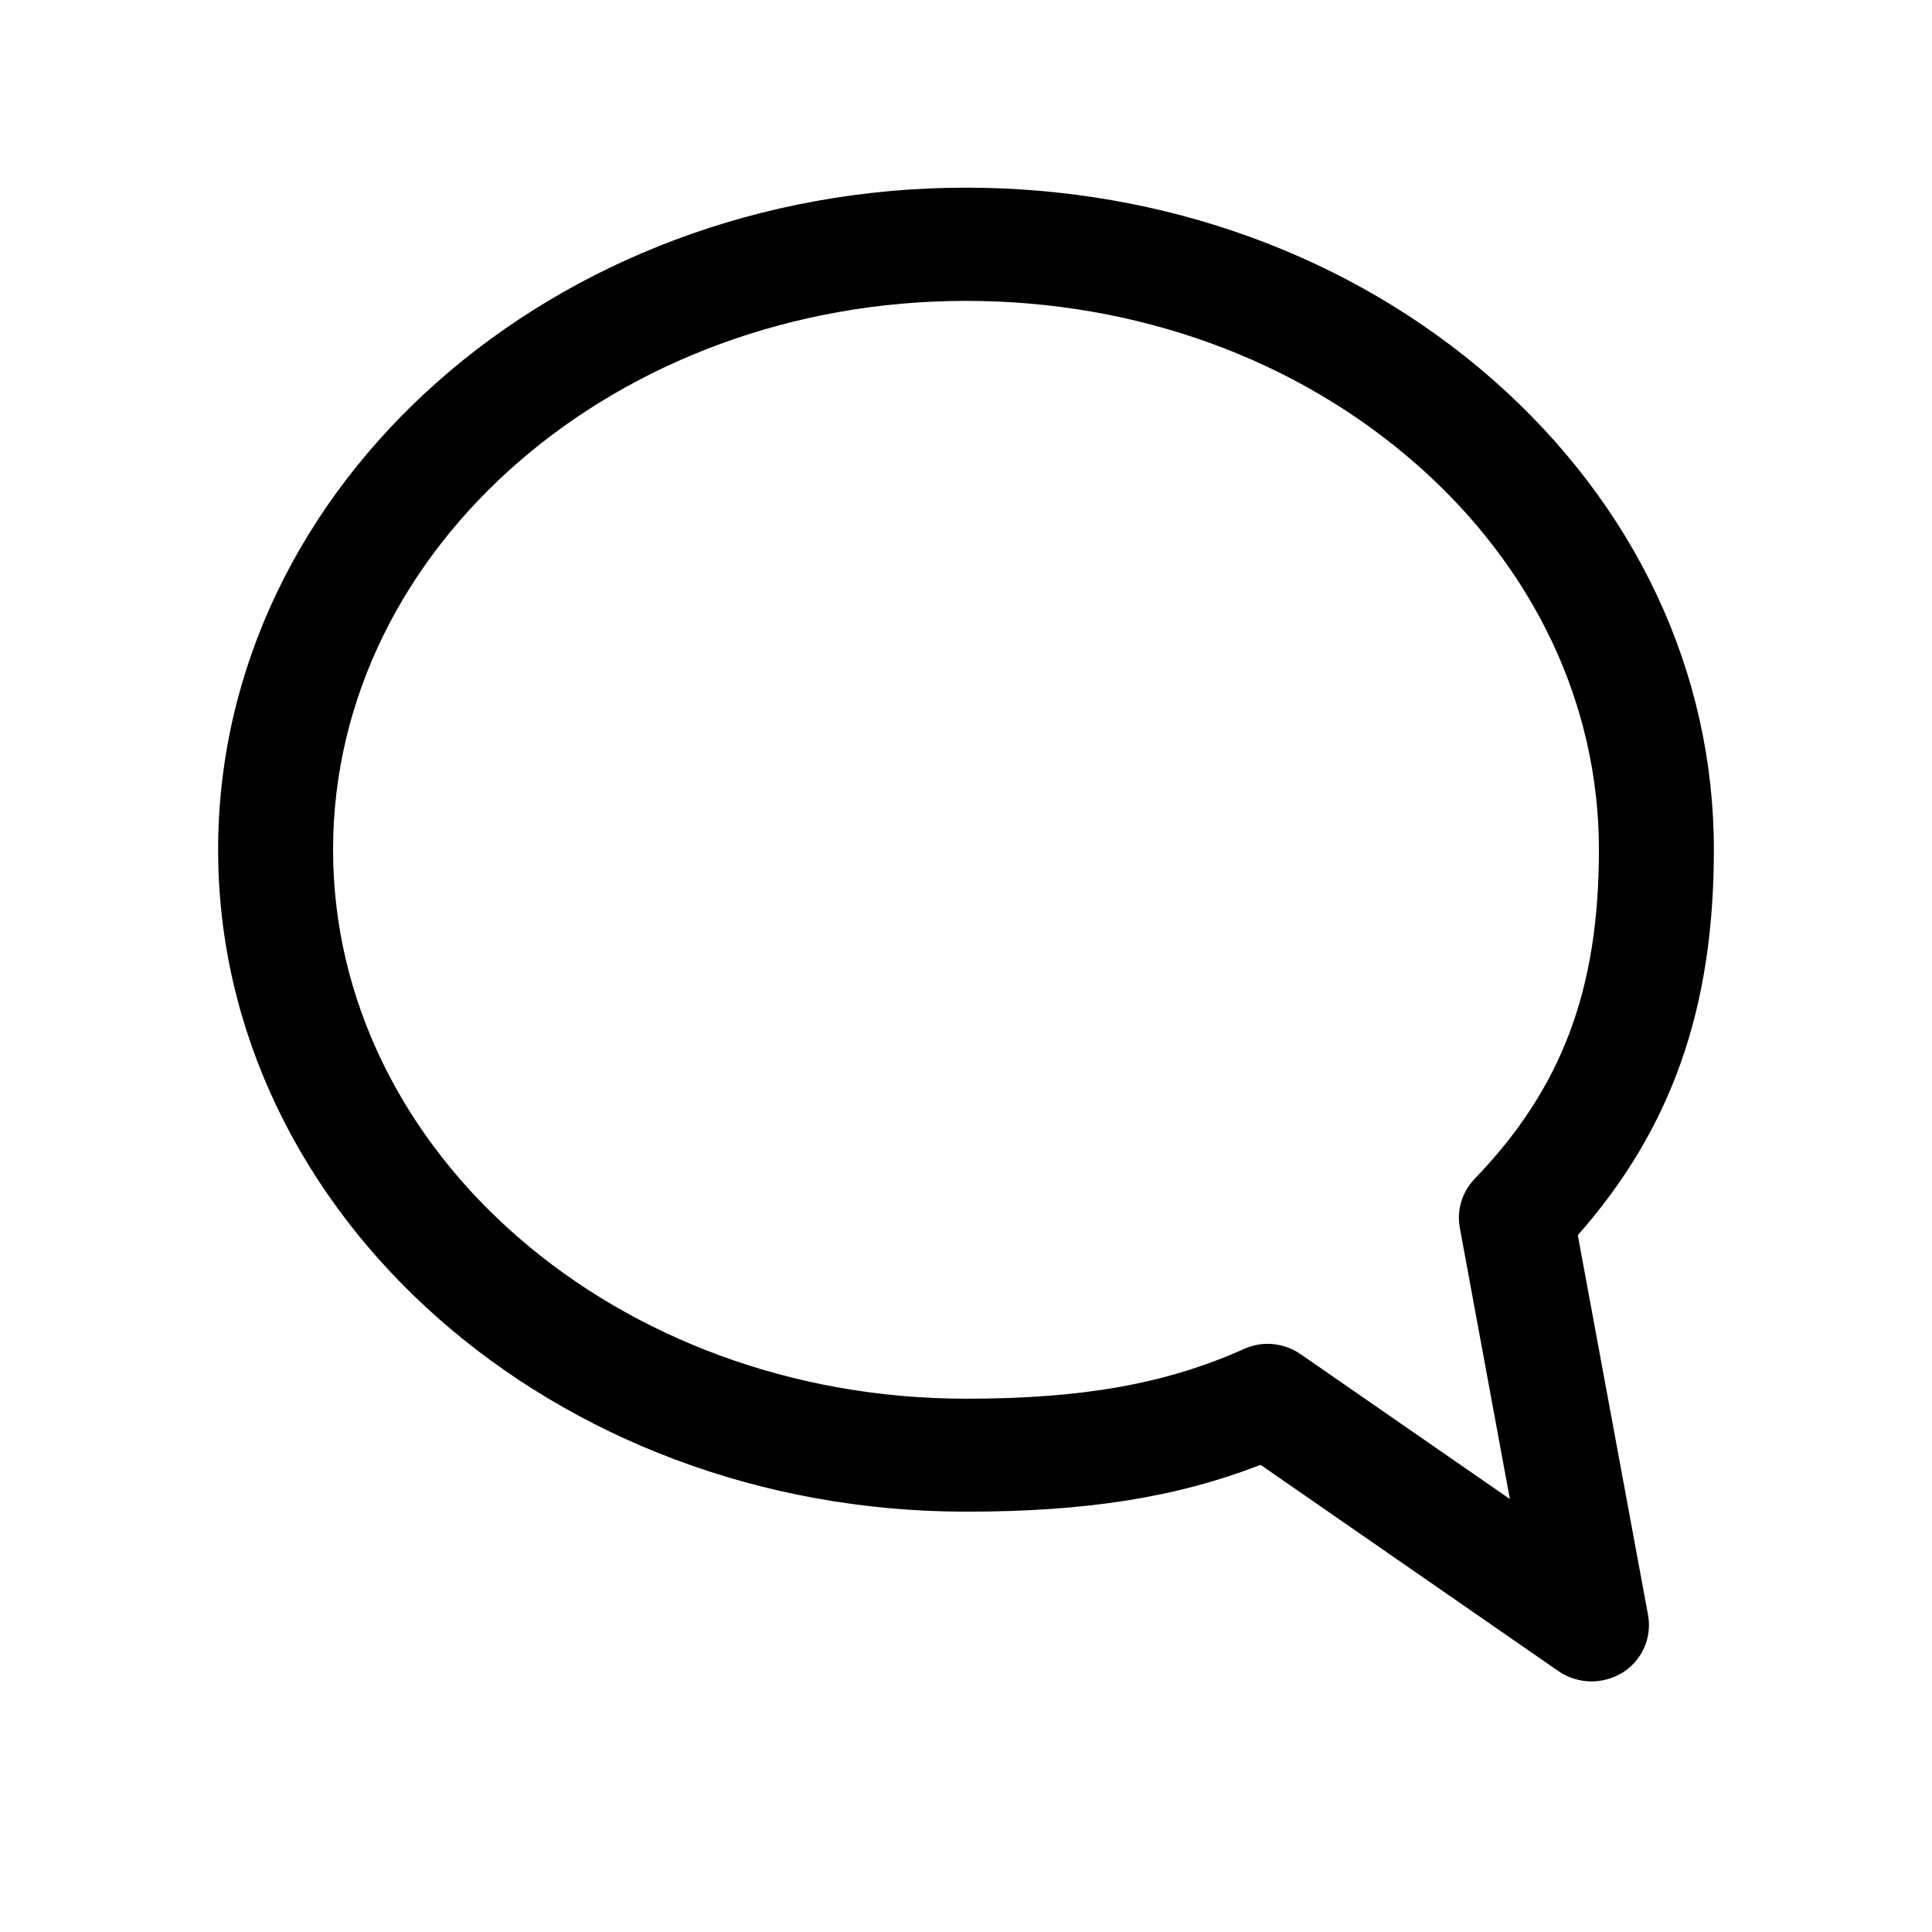 <?xml version="1.0" encoding="UTF-8"?>
<svg xmlns="http://www.w3.org/2000/svg" xmlns:xlink="http://www.w3.org/1999/xlink" width="40" zoomAndPan="magnify" viewBox="0 0 30 30" height="40" preserveAspectRatio="xMidYMid meet" version="1.0">
  <defs>
    <clipPath id="65e7fe1ea7">
      <path d="M 3.387 2.902 L 26.613 2.902 L 26.613 26.129 L 3.387 26.129 Z M 3.387 2.902 " clip-rule="nonzero"></path>
    </clipPath>
  </defs>
  <g clip-path="url(#65e7fe1ea7)">
    <path fill="#000000" d="M 19.684 20.867 C 19.863 20.867 20.043 20.922 20.195 21.027 L 23.445 23.277 L 22.668 19.066 C 22.617 18.793 22.703 18.508 22.898 18.305 C 24.25 16.902 24.828 15.375 24.828 13.195 C 24.828 10.938 23.82 8.809 21.988 7.203 C 20.125 5.57 17.645 4.672 15 4.672 C 9.582 4.672 5.172 8.496 5.172 13.195 C 5.172 17.895 9.582 21.719 15 21.719 C 16.816 21.719 18.105 21.488 19.312 20.949 C 19.43 20.895 19.555 20.867 19.684 20.867 M 24.715 26.109 C 24.535 26.109 24.352 26.055 24.199 25.949 L 19.574 22.746 C 18.262 23.254 16.863 23.473 15 23.473 C 8.598 23.473 3.387 18.863 3.387 13.195 C 3.387 7.527 8.598 2.914 15 2.914 C 18.082 2.914 20.988 3.973 23.176 5.891 C 25.391 7.836 26.613 10.43 26.613 13.195 C 26.613 15.66 25.957 17.527 24.5 19.18 L 25.59 25.074 C 25.656 25.426 25.5 25.781 25.195 25.973 C 25.047 26.062 24.879 26.109 24.715 26.109 " fill-opacity="1" fill-rule="nonzero"></path>
  </g>
</svg>
